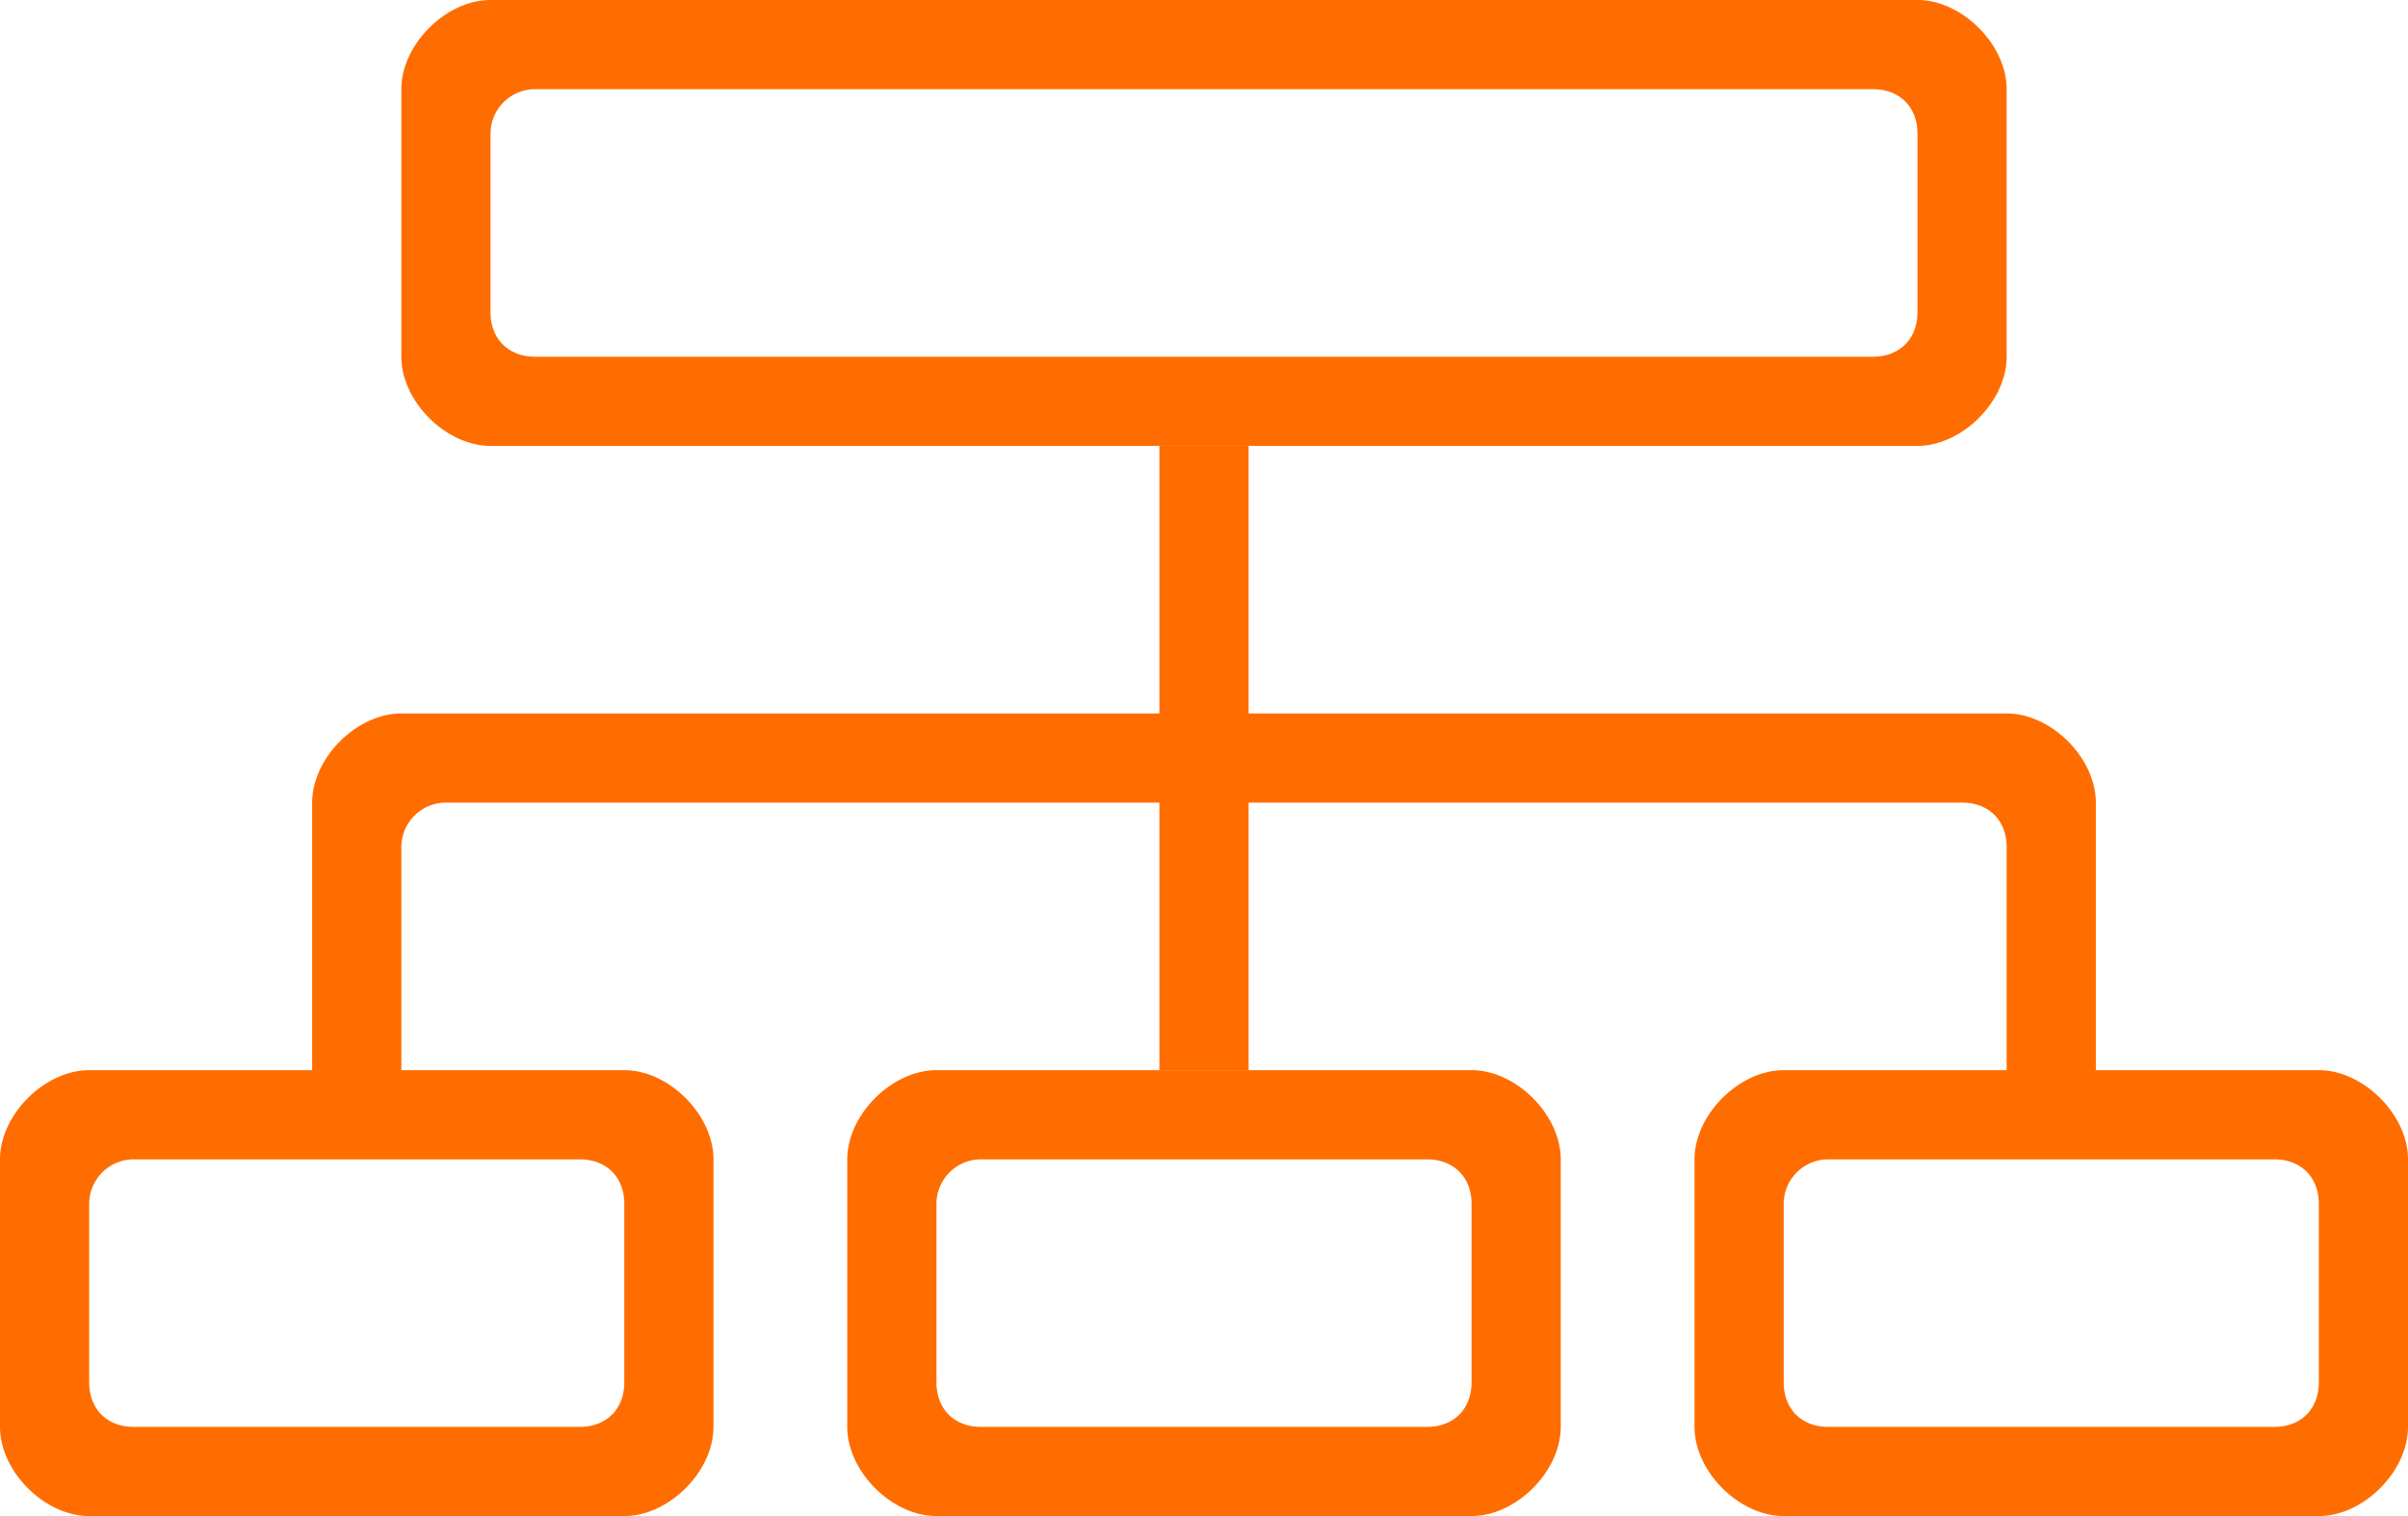 <svg width="54" height="34" fill="none" xmlns="http://www.w3.org/2000/svg"><path fill-rule="evenodd" clip-rule="evenodd" d="M3 26a1 1 0 0 0-1 1v4c0 .6.4 1 1 1h10c.6 0 1-.4 1-1v-4c0-.6-.4-1-1-1H3Zm-3 6c0 1 1 2 2 2h12c1 0 2-1 2-2v-6c0-1-1-2-2-2H2c-1 0-2 1-2 2v6ZM12 2a1 1 0 0 0-1 1v4c0 .6.4 1 1 1h30c.6 0 1-.4 1-1V3c0-.6-.4-1-1-1H12ZM9 8c0 1 1 2 2 2h32c1 0 2-1 2-2V2c0-1-1-2-2-2H11c-1 0-2 1-2 2v6ZM22 26a1 1 0 0 0-1 1v4c0 .6.4 1 1 1h10c.6 0 1-.4 1-1v-4c0-.6-.4-1-1-1H22Zm-3 6c0 1 1 2 2 2h12c1 0 2-1 2-2v-6c0-1-1-2-2-2H21c-1 0-2 1-2 2v6ZM41 26a1 1 0 0 0-1 1v4c0 .6.4 1 1 1h10c.6 0 1-.4 1-1v-4c0-.6-.4-1-1-1H41Zm-3 6c0 1 1 2 2 2h12c1 0 2-1 2-2v-6c0-1-1-2-2-2H40c-1 0-2 1-2 2v6ZM9 16h36c1 0 2 1 2 2v6h-2v-5c0-.6-.4-1-1-1H10a1 1 0 0 0-1 1v5H7v-6c0-1 1-2 2-2Z" fill="#FF6D00"/><path fill="#FF6D00" d="M26 10h2v14h-2z"/></svg>